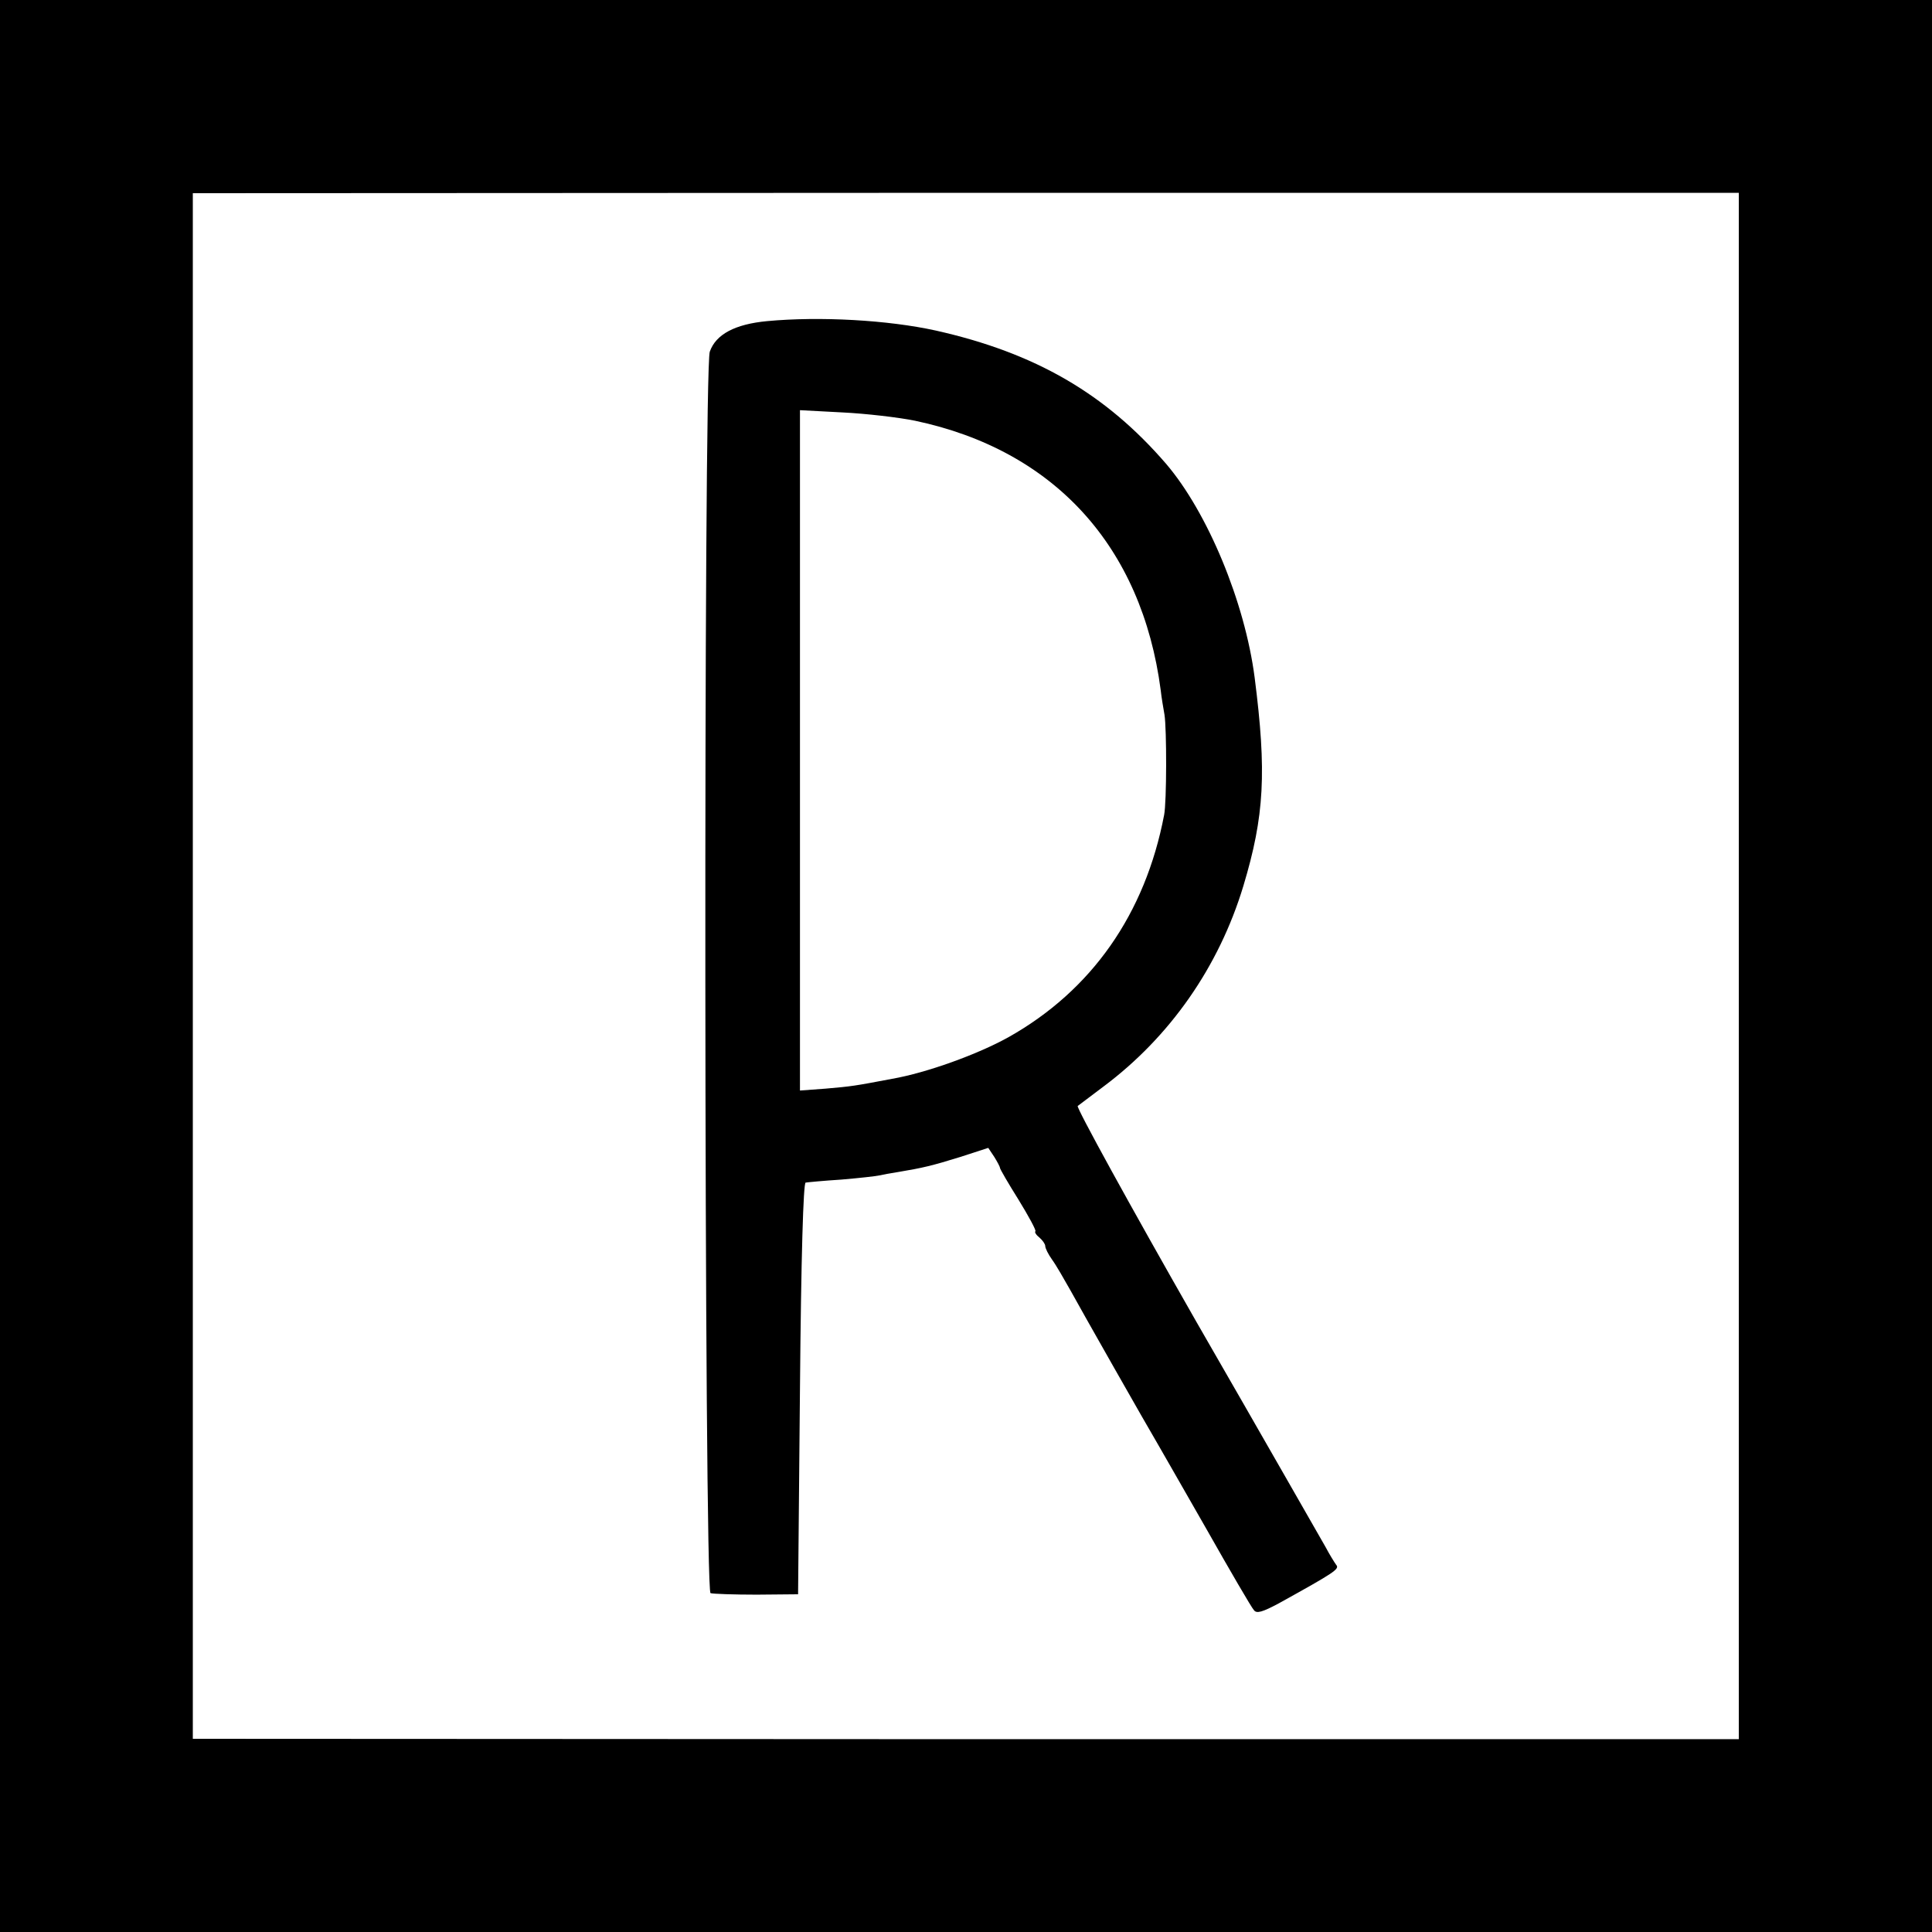 <?xml version="1.0" standalone="no"?>
<!DOCTYPE svg PUBLIC "-//W3C//DTD SVG 20010904//EN"
 "http://www.w3.org/TR/2001/REC-SVG-20010904/DTD/svg10.dtd">
<svg version="1.0" xmlns="http://www.w3.org/2000/svg"
 width="512pt" height="512pt" viewBox="0 0 512 512"
 preserveAspectRatio="xMidYMid meet">
<g transform="translate(0,512) scale(0.1,-0.1)"
fill="#000000" stroke="none">
<path d="M0 2560 l0 -2560 2560 0 2560 0 0 2560 0 2560 -2560 0 -2560 0 0
-2560z m4608 0 l0 -2049 -2048 0 -2049 1 0 2048 0 2048 2049 1 2048 0 0 -2049z"/>
<path d="M2033 4269 c-85 -8 -136 -35 -152 -81 -17 -48 -15 -3284 2 -3290 6
-2 62 -4 122 -4 l110 1 5 545 c3 352 9 546 15 546 6 1 48 5 95 8 47 4 92 9
100 11 8 2 31 6 50 9 66 11 91 17 165 40 l74 24 16 -24 c8 -13 15 -26 15 -29
0 -3 22 -41 49 -84 27 -44 47 -81 45 -84 -3 -2 2 -10 11 -17 8 -7 15 -17 15
-22 0 -6 8 -22 18 -36 11 -15 32 -52 49 -82 25 -46 205 -363 233 -410 5 -8 61
-107 126 -220 64 -113 121 -211 127 -217 7 -10 23 -5 66 18 148 82 162 91 152
102 -5 7 -18 28 -28 47 -11 19 -165 289 -343 598 -177 310 -318 567 -314 571
5 4 36 27 69 52 175 131 305 316 370 531 56 186 62 302 30 552 -26 201 -125
438 -234 566 -161 187 -348 295 -611 354 -127 28 -307 38 -447 25z m392 -264
c369 -78 601 -333 651 -714 2 -19 7 -48 10 -65 6 -37 6 -232 -1 -266 -50 -262
-192 -465 -413 -589 -81 -45 -216 -94 -308 -110 -100 -19 -107 -20 -176 -26
l-68 -5 0 901 0 902 113 -6 c61 -3 148 -13 192 -22z"/>
</g>
</svg>
